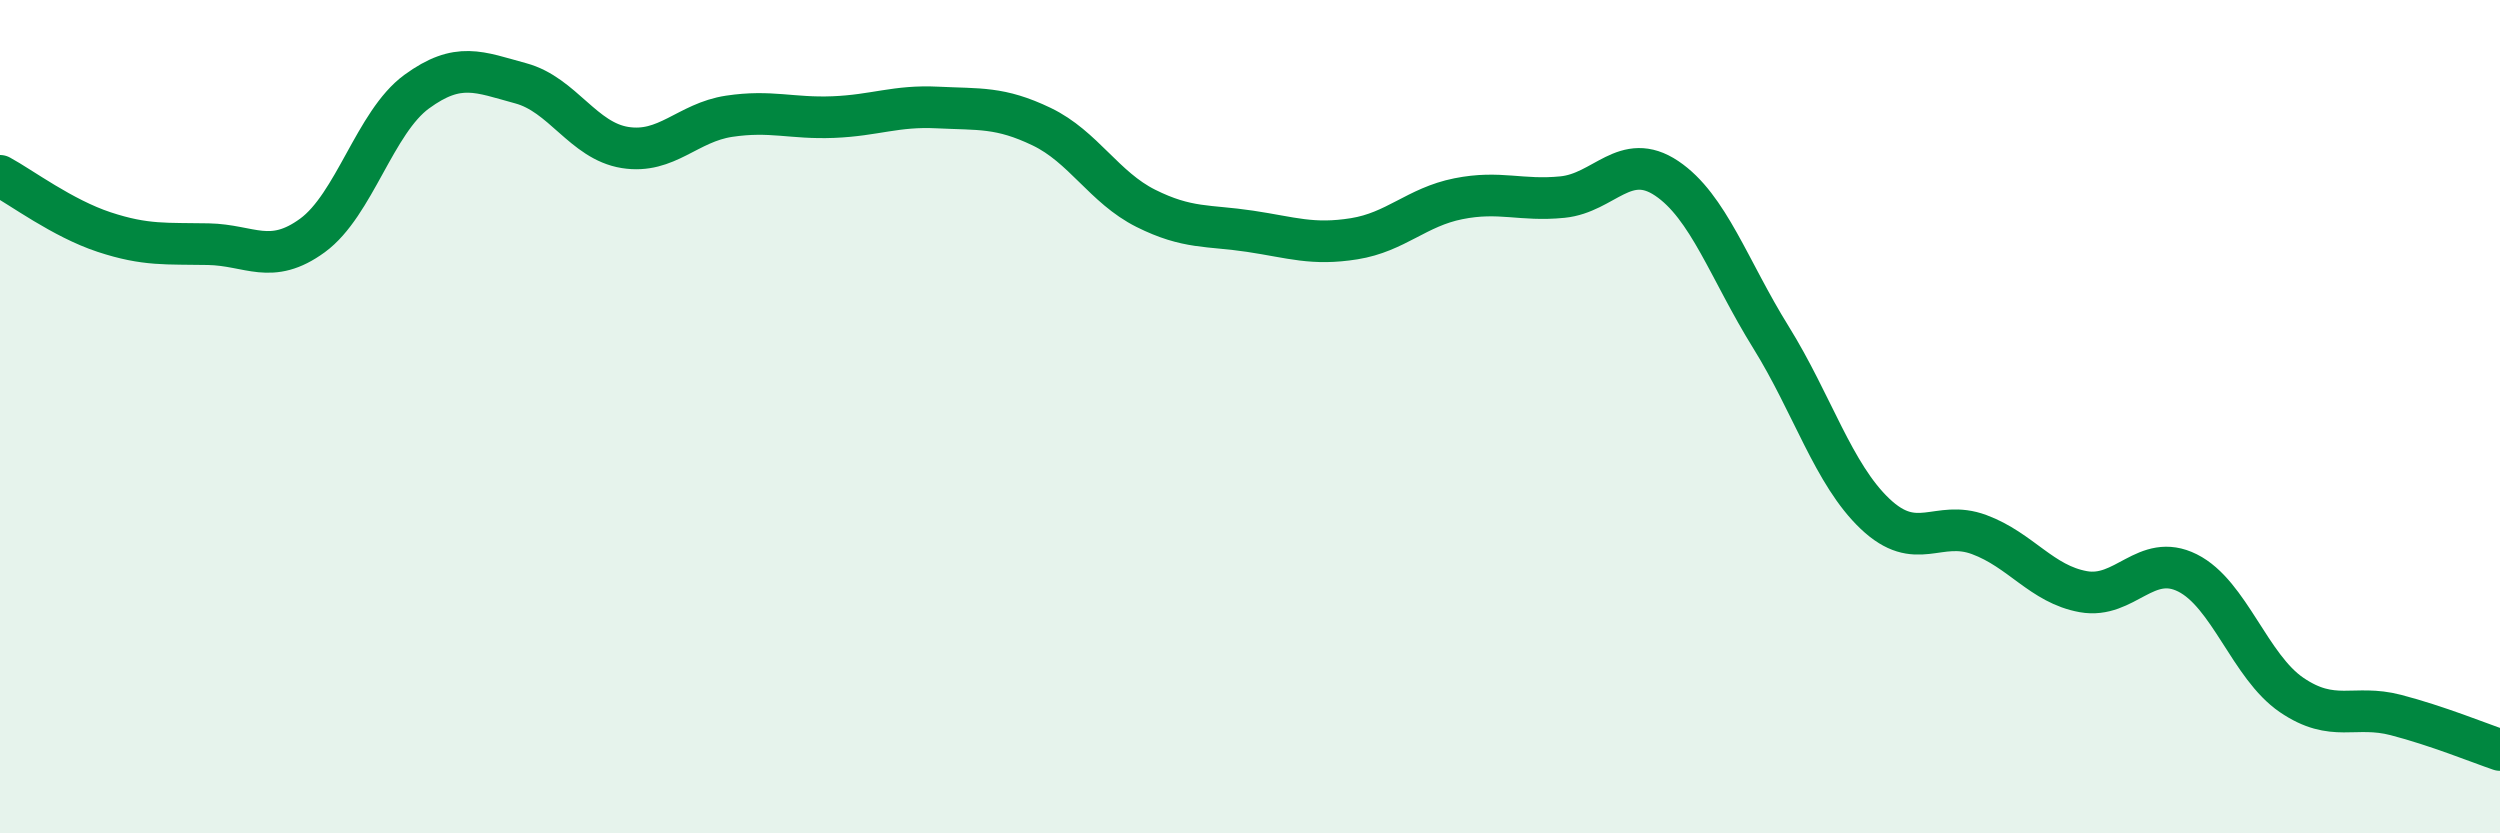 
    <svg width="60" height="20" viewBox="0 0 60 20" xmlns="http://www.w3.org/2000/svg">
      <path
        d="M 0,4.22 C 0.5,4.49 1.5,5.24 2.5,5.57 C 3.5,5.9 4,5.84 5,5.86 C 6,5.88 6.5,6.38 7.5,5.65 C 8.5,4.92 9,2.93 10,2.2 C 11,1.47 11.5,1.73 12.5,2 C 13.5,2.27 14,3.38 15,3.54 C 16,3.7 16.5,2.94 17.5,2.79 C 18.5,2.64 19,2.85 20,2.81 C 21,2.77 21.5,2.53 22.5,2.58 C 23.5,2.63 24,2.56 25,3.04 C 26,3.52 26.5,4.5 27.5,5 C 28.5,5.5 29,5.4 30,5.55 C 31,5.7 31.5,5.89 32.5,5.73 C 33.5,5.57 34,4.97 35,4.77 C 36,4.57 36.5,4.83 37.5,4.73 C 38.5,4.63 39,3.61 40,4.28 C 41,4.95 41.5,6.48 42.5,8.09 C 43.5,9.7 44,11.38 45,12.33 C 46,13.28 46.5,12.46 47.5,12.83 C 48.5,13.2 49,14.02 50,14.2 C 51,14.38 51.5,13.25 52.5,13.75 C 53.5,14.25 54,16 55,16.68 C 56,17.36 56.5,16.9 57.5,17.16 C 58.5,17.42 59.5,17.83 60,18L60 20L0 20Z"
        fill="#008740"
        opacity="0.1"
        stroke-linecap="round"
        stroke-linejoin="round"
      />
      <path
        d="M 0,4.22 C 0.5,4.49 1.5,5.24 2.5,5.57 C 3.5,5.9 4,5.84 5,5.86 C 6,5.88 6.5,6.38 7.5,5.65 C 8.5,4.92 9,2.93 10,2.2 C 11,1.47 11.5,1.73 12.5,2 C 13.5,2.27 14,3.38 15,3.54 C 16,3.7 16.5,2.94 17.5,2.79 C 18.5,2.64 19,2.85 20,2.81 C 21,2.77 21.5,2.53 22.5,2.58 C 23.5,2.63 24,2.56 25,3.04 C 26,3.52 26.5,4.5 27.5,5 C 28.5,5.5 29,5.4 30,5.55 C 31,5.7 31.5,5.89 32.5,5.73 C 33.5,5.57 34,4.97 35,4.77 C 36,4.57 36.5,4.83 37.5,4.73 C 38.5,4.63 39,3.61 40,4.28 C 41,4.95 41.5,6.48 42.5,8.09 C 43.5,9.7 44,11.38 45,12.33 C 46,13.28 46.5,12.46 47.5,12.83 C 48.5,13.2 49,14.02 50,14.2 C 51,14.38 51.5,13.25 52.5,13.75 C 53.5,14.25 54,16 55,16.68 C 56,17.36 56.5,16.9 57.5,17.16 C 58.5,17.42 59.5,17.83 60,18"
        stroke="#008740"
        stroke-width="1"
        fill="none"
        stroke-linecap="round"
        stroke-linejoin="round"
      />
    </svg>
  